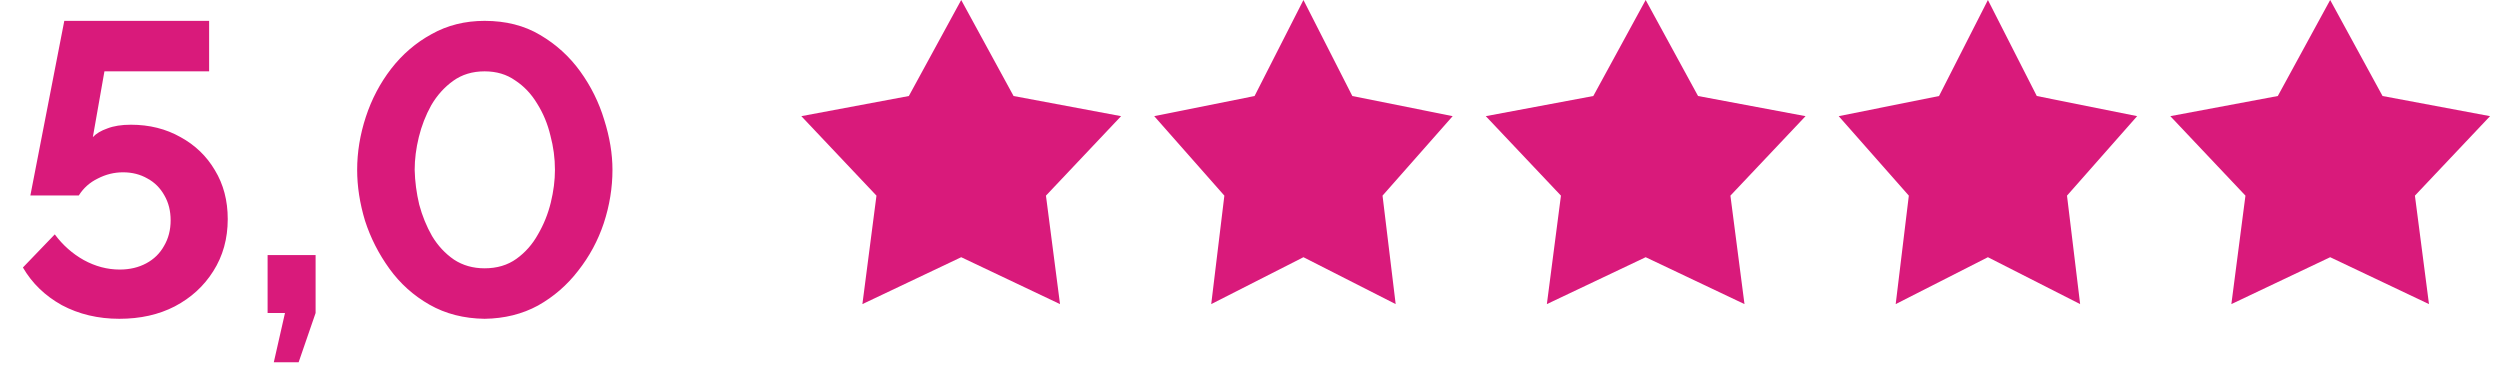 <?xml version="1.0" encoding="UTF-8"?> <svg xmlns="http://www.w3.org/2000/svg" width="145" height="22" viewBox="0 0 145 22" fill="none"> <path d="M6.921 18.49C5.689 18.49 4.577 18.226 3.585 17.698C2.609 17.154 1.857 16.426 1.329 15.514L3.177 13.594C3.641 14.218 4.201 14.714 4.857 15.082C5.529 15.45 6.225 15.634 6.945 15.634C7.521 15.634 8.033 15.514 8.481 15.274C8.929 15.034 9.273 14.698 9.513 14.266C9.769 13.834 9.897 13.338 9.897 12.778C9.897 12.234 9.777 11.754 9.537 11.338C9.297 10.906 8.969 10.578 8.553 10.354C8.137 10.114 7.665 9.994 7.137 9.994C6.625 9.994 6.137 10.114 5.673 10.354C5.209 10.578 4.841 10.906 4.569 11.338H1.761L3.729 1.21H12.129V4.138H6.057L5.385 7.954C5.577 7.746 5.857 7.578 6.225 7.45C6.593 7.306 7.049 7.234 7.593 7.234C8.665 7.234 9.625 7.474 10.473 7.954C11.321 8.418 11.985 9.058 12.465 9.874C12.961 10.69 13.209 11.634 13.209 12.706C13.209 13.842 12.929 14.85 12.369 15.73C11.825 16.594 11.081 17.274 10.137 17.77C9.209 18.25 8.137 18.49 6.921 18.49ZM15.881 21.01L16.529 18.154H15.521V14.794H18.305V18.154L17.321 21.01H15.881ZM28.107 18.49C26.907 18.474 25.843 18.202 24.915 17.674C23.987 17.146 23.211 16.45 22.587 15.586C21.963 14.722 21.491 13.794 21.171 12.802C20.867 11.794 20.715 10.81 20.715 9.85C20.715 8.826 20.883 7.802 21.219 6.778C21.555 5.754 22.043 4.826 22.683 3.994C23.339 3.146 24.123 2.474 25.035 1.978C25.947 1.466 26.971 1.21 28.107 1.21C29.339 1.21 30.411 1.482 31.323 2.026C32.251 2.57 33.027 3.274 33.651 4.138C34.275 5.002 34.739 5.938 35.043 6.946C35.363 7.954 35.523 8.922 35.523 9.85C35.523 10.89 35.355 11.922 35.019 12.946C34.683 13.954 34.187 14.874 33.531 15.706C32.891 16.538 32.115 17.21 31.203 17.722C30.291 18.218 29.259 18.474 28.107 18.49ZM24.051 9.85C24.067 10.522 24.155 11.194 24.315 11.866C24.491 12.522 24.739 13.13 25.059 13.69C25.395 14.25 25.819 14.706 26.331 15.058C26.843 15.394 27.435 15.562 28.107 15.562C28.827 15.562 29.443 15.378 29.955 15.01C30.467 14.642 30.883 14.17 31.203 13.594C31.539 13.018 31.787 12.402 31.947 11.746C32.107 11.09 32.187 10.458 32.187 9.85C32.187 9.178 32.099 8.514 31.923 7.858C31.763 7.186 31.507 6.57 31.155 6.01C30.819 5.45 30.395 5.002 29.883 4.666C29.387 4.314 28.795 4.138 28.107 4.138C27.403 4.138 26.795 4.322 26.283 4.69C25.771 5.058 25.347 5.53 25.011 6.106C24.691 6.682 24.451 7.298 24.291 7.954C24.131 8.61 24.051 9.242 24.051 9.85Z" fill="#D91A7B"></path> <path d="M55.75 0L58.787 5.569L65.023 6.737L60.665 11.347L61.481 17.638L55.75 14.918L50.019 17.638L50.835 11.347L46.477 6.737L52.713 5.569L55.75 0Z" fill="#D91A7B"></path> <path d="M75.6 0L78.435 5.569L84.255 6.737L80.187 11.347L80.949 17.638L75.6 14.918L70.251 17.638L71.013 11.347L66.945 6.737L72.765 5.569L75.6 0Z" fill="#D91A7B"></path> <path d="M95.449 0L98.487 5.569L104.722 6.737L100.364 11.347L101.18 17.638L95.449 14.918L89.718 17.638L90.535 11.347L86.176 6.737L92.412 5.569L95.449 0Z" fill="#D91A7B"></path> <path d="M115.299 0L118.134 5.569L123.954 6.737L119.886 11.347L120.648 17.638L115.299 14.918L109.95 17.638L110.712 11.347L106.645 6.737L112.464 5.569L115.299 0Z" fill="#D91A7B"></path> <path d="M135.15 0L138.188 5.569L144.423 6.737L140.065 11.347L140.881 17.638L135.15 14.918L129.419 17.638L130.236 11.347L125.878 6.737L132.113 5.569L135.15 0Z" fill="#D91A7B"></path> </svg> 